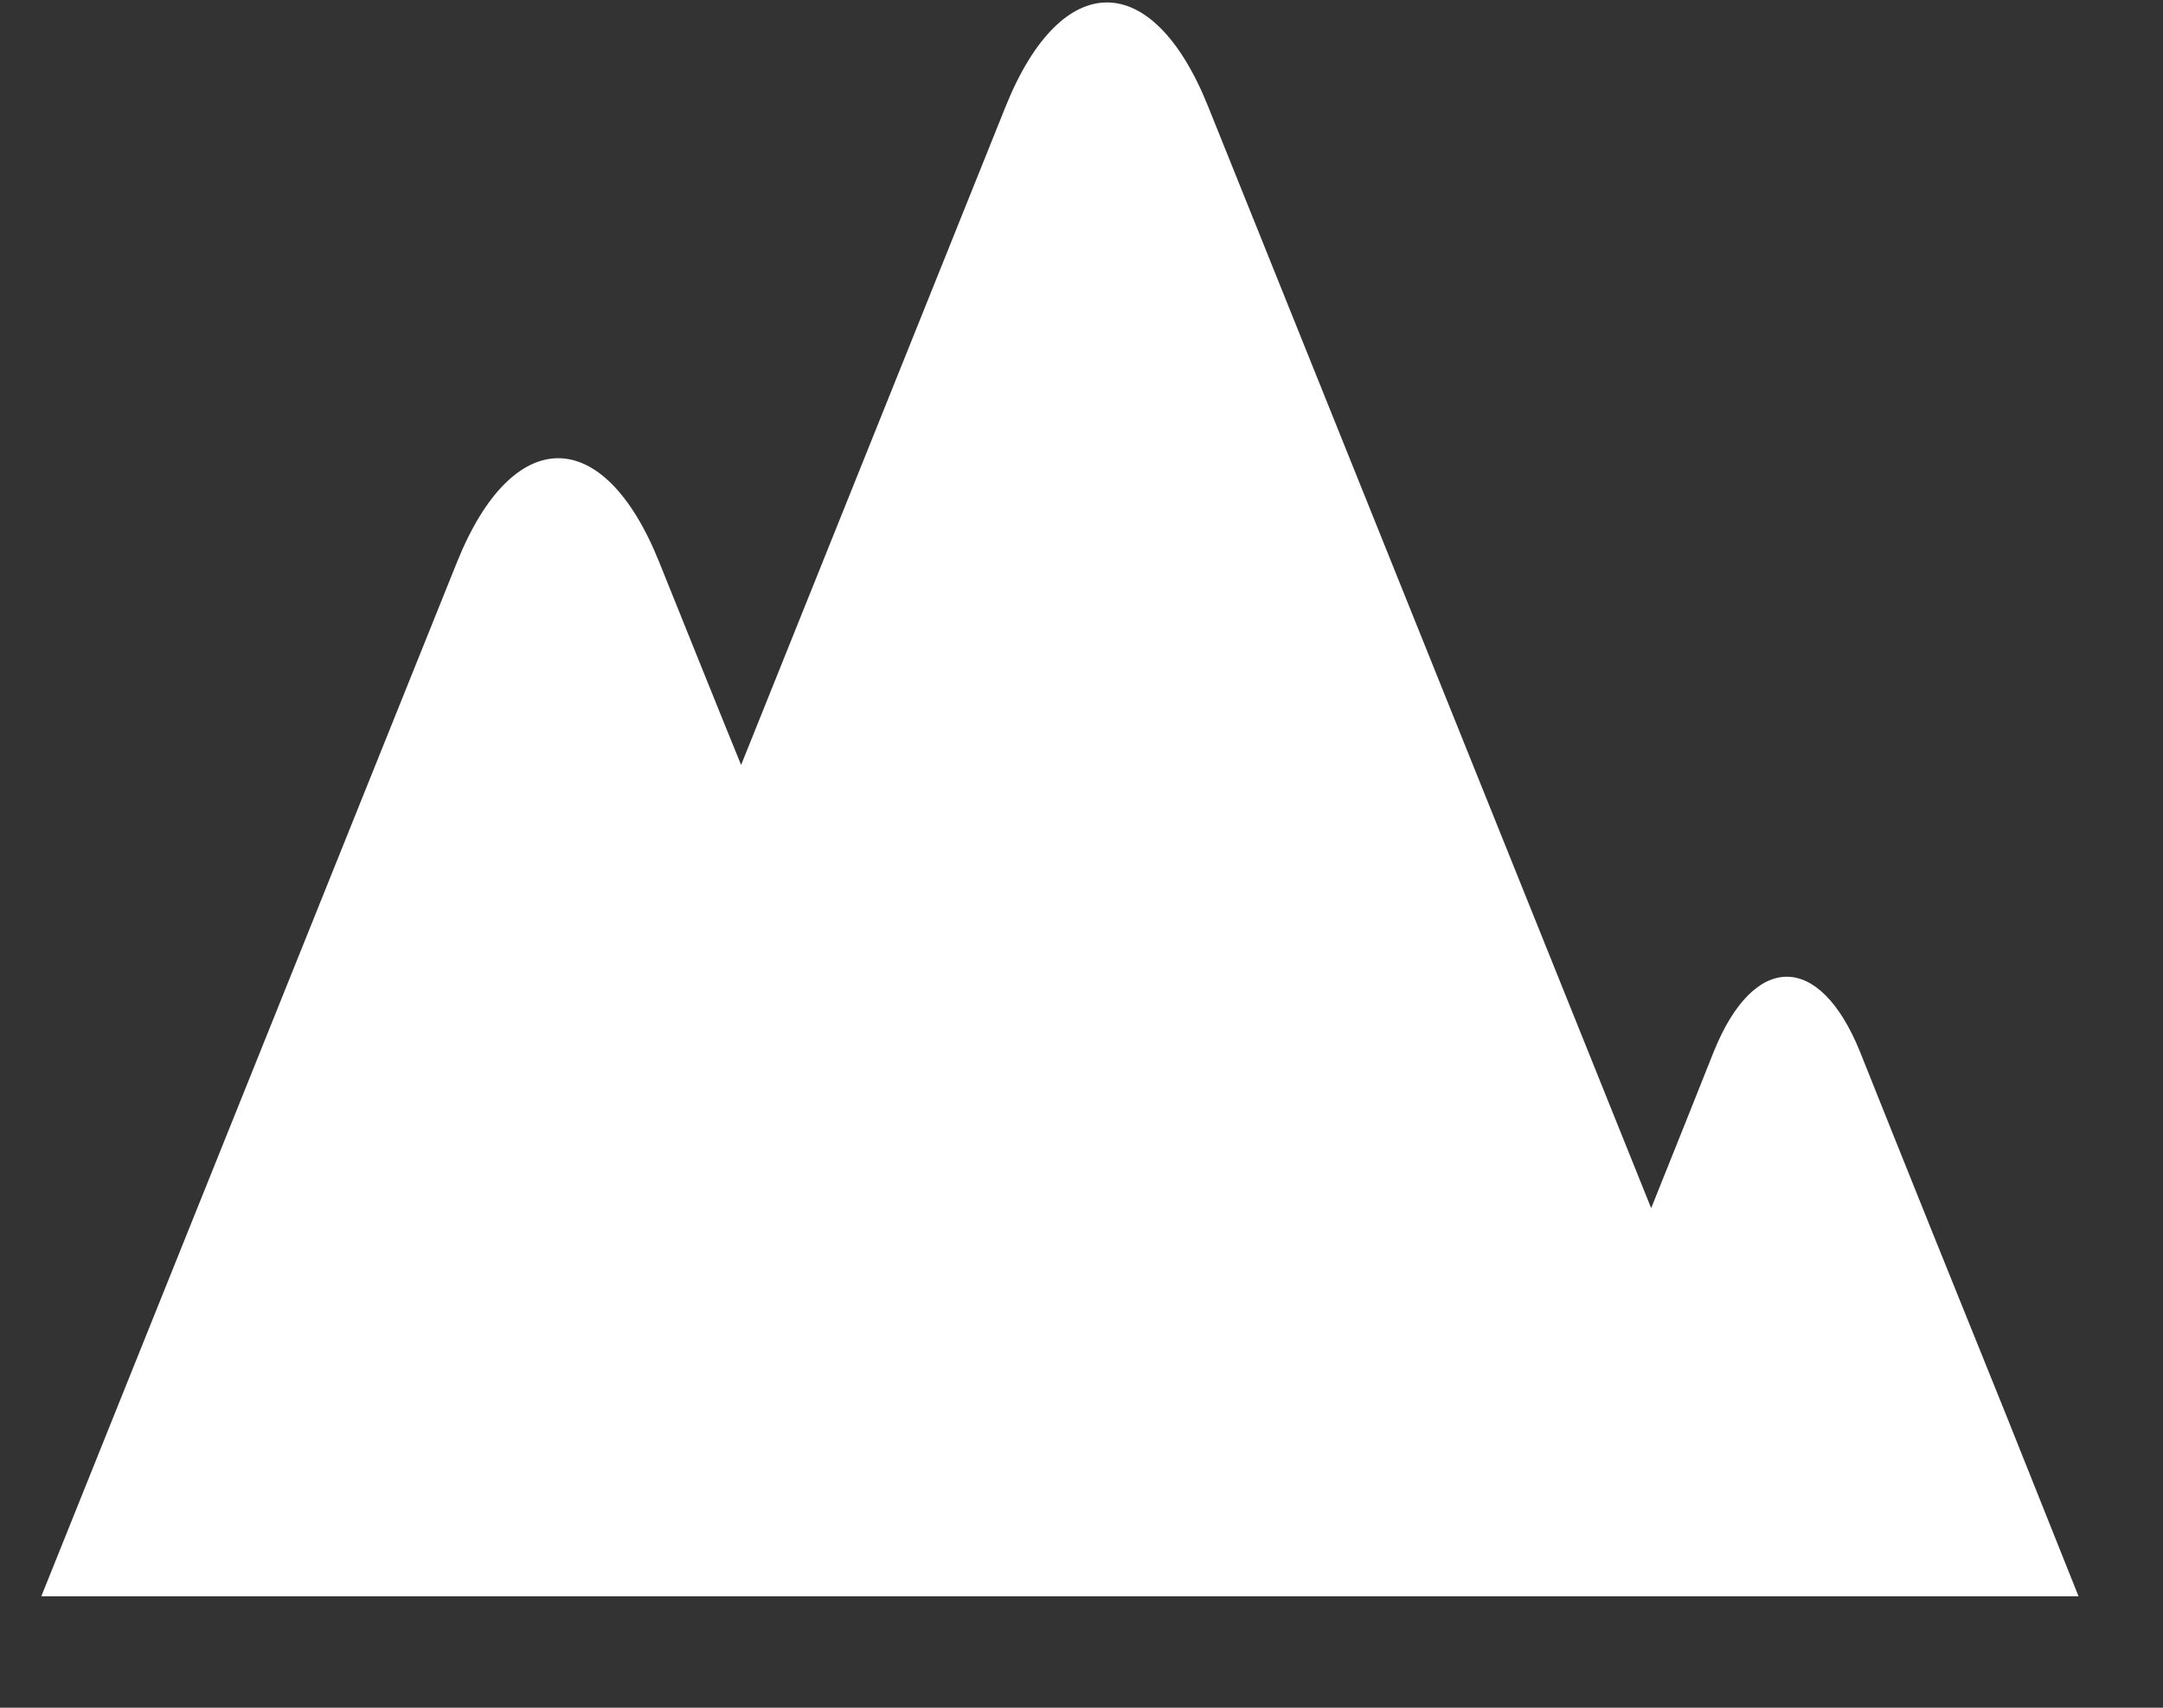 <svg width="19" height="15" viewBox="0 0 19 15" xmlns="http://www.w3.org/2000/svg"><rect x="0" y="0" width="19" height="15" fill="#333333" stroke="none"/><title>Here for the day Icon sm</title><g id="Symbols" fill="none" fill-rule="evenodd"><g id="Menu" transform="translate(-740 -15)" fill-rule="nonzero" fill="#FFF"><g id="3" transform="translate(0 -10)"><g id="Menu"><g id="Top-Bar-Copy"><g id="Here-for-the-day-Icon-sm" transform="translate(740.363 25)"><path d="M17.896 14.021H0l.888-2.21 2.764-6.875c.49-1.215 1.287-1.215 1.775 0 0 0 .642 1.596.72 1.783L8.472.932c.49-1.214 1.288-1.214 1.776 0l3.893 9.68c.2-.5.398-.99.55-1.375.354-.877.928-.877 1.284 0 .351.88.928 2.314 1.282 3.187l.638 1.597z" id="Shape"/></g></g></g></g></g></g></svg>